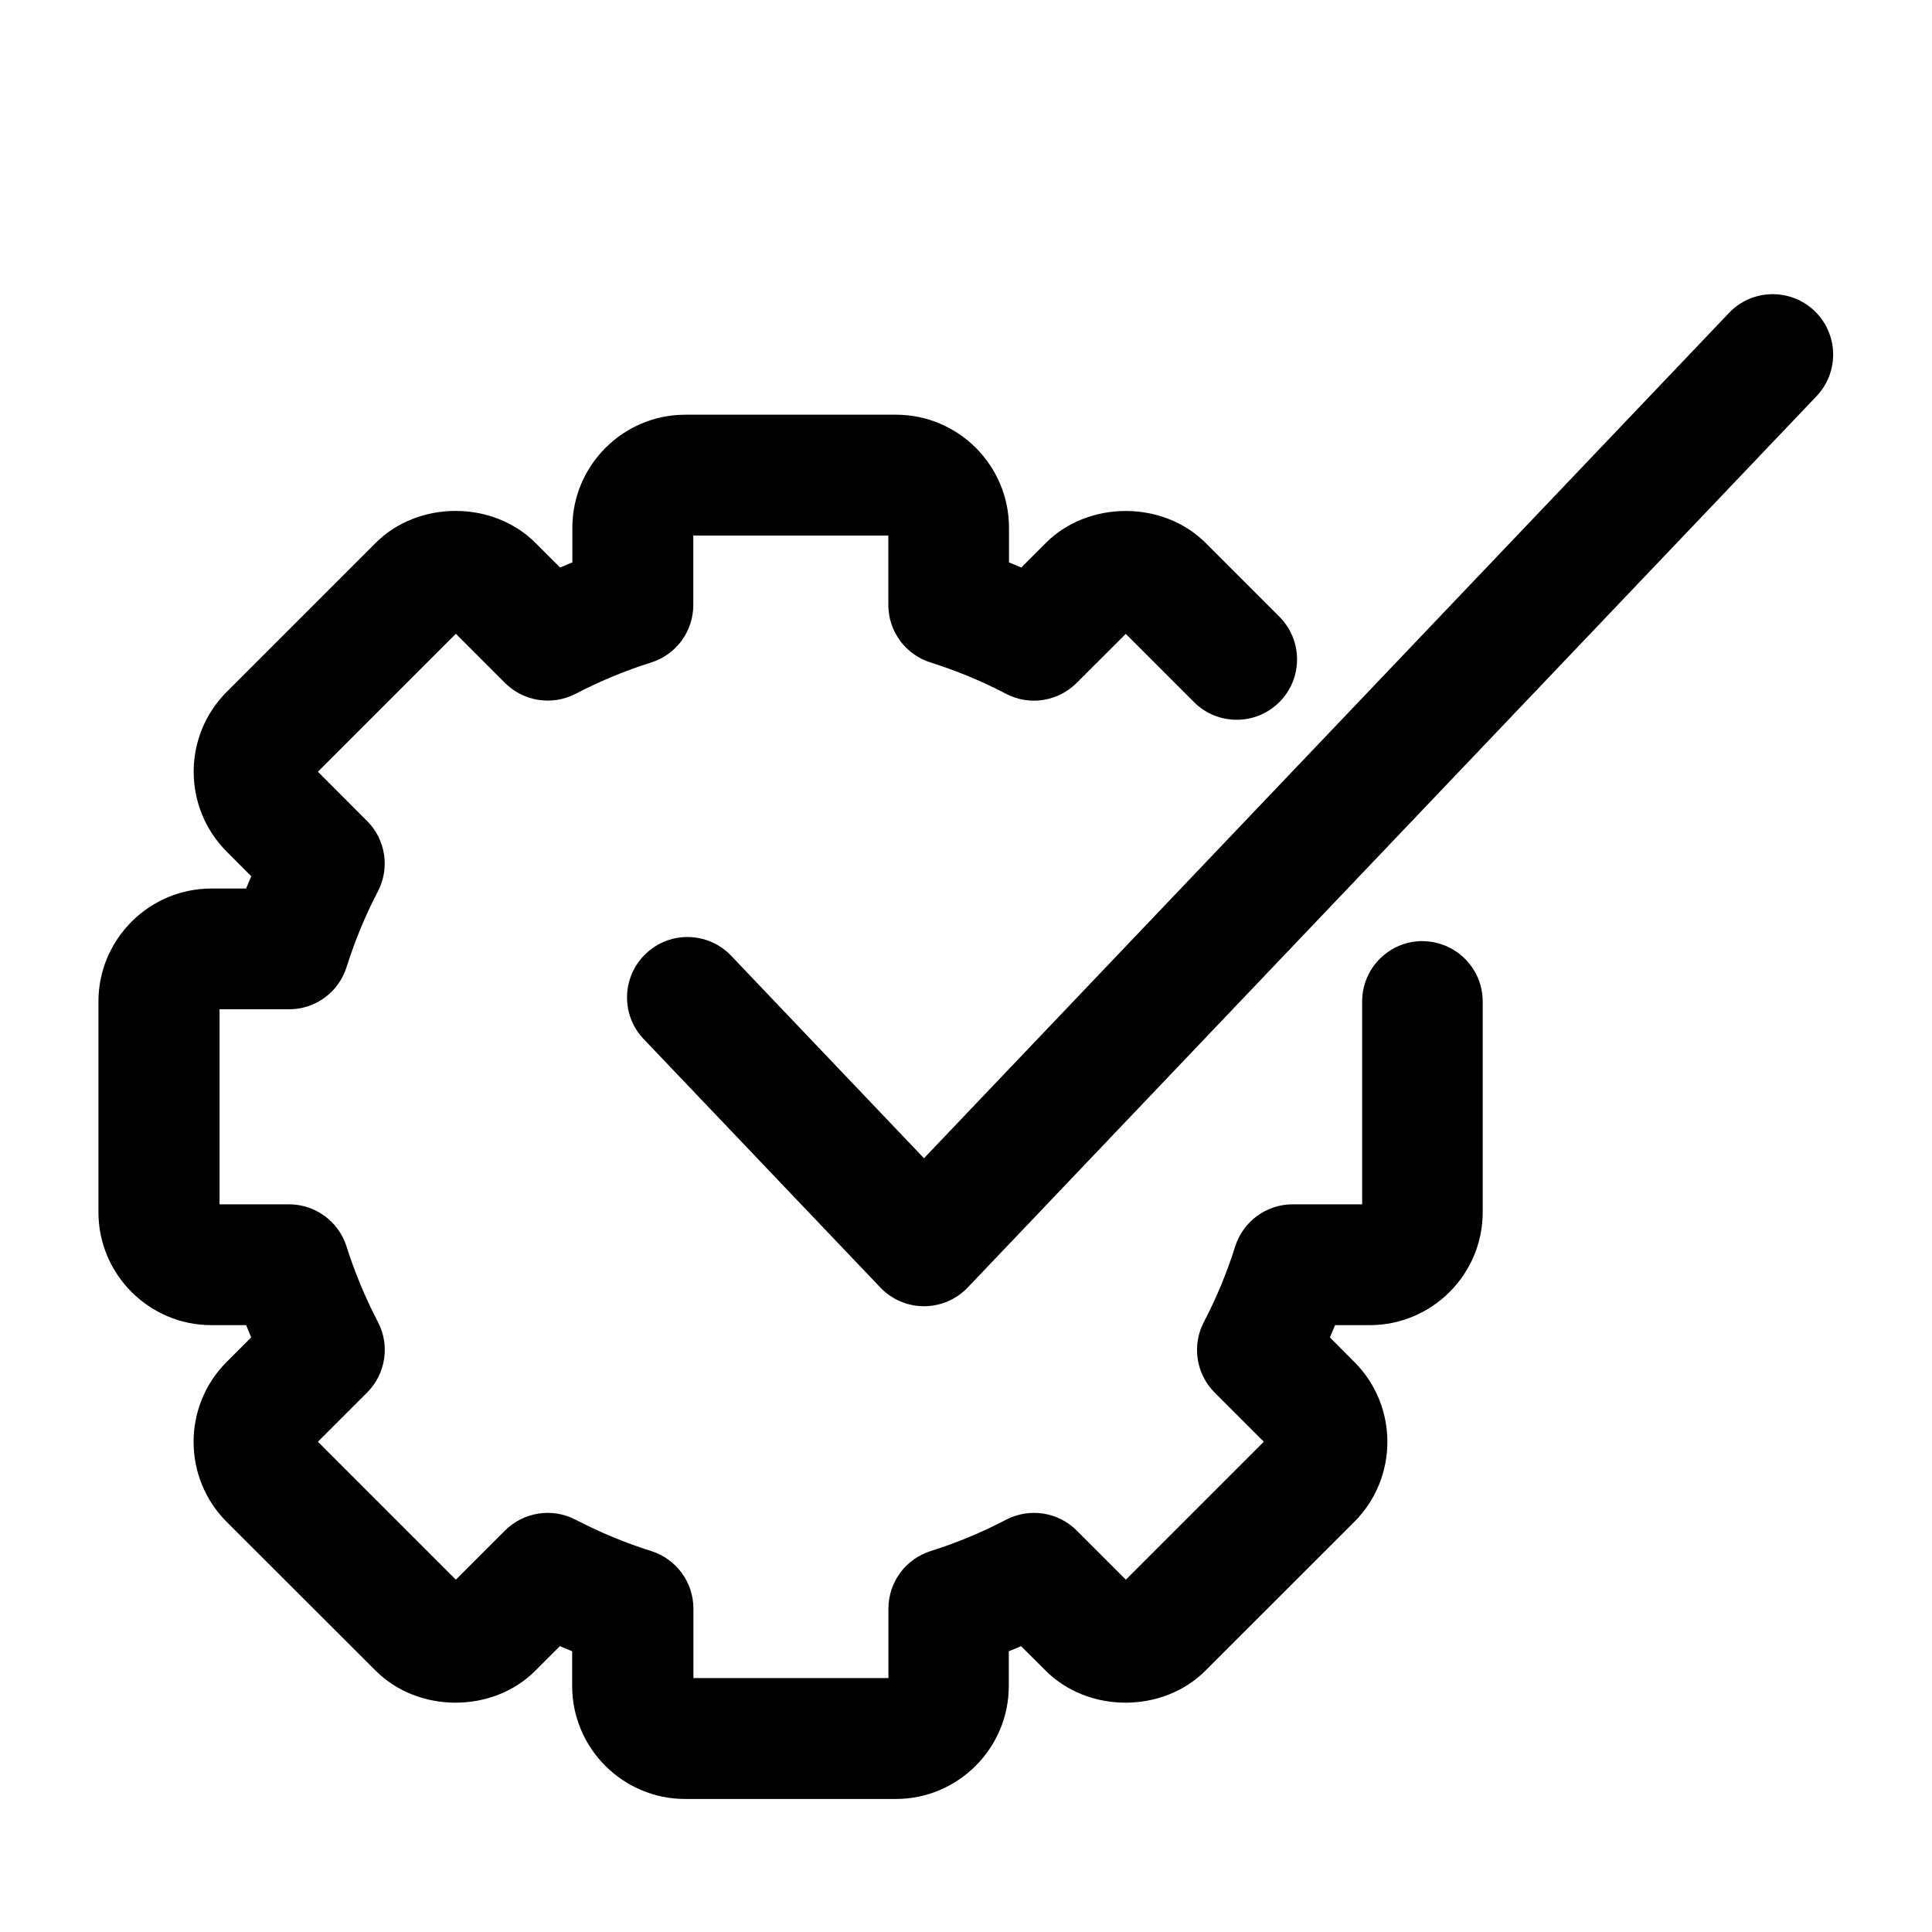 <?xml version="1.0" encoding="UTF-8"?>
<svg id="a" data-name="Pictogrammes_noirs_contour_vecto" xmlns="http://www.w3.org/2000/svg" viewBox="0 0 20 20">
  <path d="M18.783,3.218c-.251-.238-.646-.229-.884.021l-8.334,8.751-1.996-2.096c-.238-.25-.634-.26-.884-.021s-.26.634-.021.884l2.449,2.571c.118.124.281.194.452.194.171,0,.335-.07.453-.194l8.786-9.226c.238-.25.229-.645-.021-.884Z"/>
  <path d="M14.726,9.742c-.345,0-.625.28-.625.625v2.1h-.719c-.273,0-.514.177-.596.438-.085.269-.193.531-.323.779-.127.242-.082.539.111.732l.509.509-1.428,1.428-.509-.509c-.193-.193-.489-.238-.731-.112-.252.132-.515.241-.78.324-.261.082-.438.323-.438.596v.719h-2.019v-.719c0-.273-.177-.514-.438-.596-.267-.084-.53-.193-.781-.324-.242-.126-.538-.081-.731.112l-.509.509-1.428-1.428.509-.509c.193-.193.239-.49.112-.732-.13-.248-.239-.51-.324-.779-.082-.26-.323-.438-.596-.438h-.719v-2.019h.719c.273,0,.515-.177.596-.438.085-.269.193-.532.323-.78.127-.242.082-.539-.111-.731l-.509-.51,1.428-1.428.509.509c.193.192.488.238.731.112.251-.13.513-.24.782-.324.26-.082.436-.323.436-.596v-.718h2.019v.718c0,.273.177.514.437.596.27.085.533.194.781.324.242.127.538.081.731-.112l.509-.508.706.706c.244.244.64.244.884,0,.244-.244.244-.64,0-.884l-.763-.763c-.441-.442-1.214-.441-1.654-.001l-.255.255c-.042-.019-.085-.036-.127-.053v-.359c0-.645-.525-1.17-1.17-1.17h-2.18c-.645,0-1.17.525-1.17,1.17v.359c-.043.017-.085.035-.127.053l-.254-.254c-.442-.443-1.214-.442-1.655-.001l-1.542,1.542c-.456.456-.456,1.198,0,1.654l.254.255c-.018.042-.036.084-.053.127h-.359c-.645,0-1.17.525-1.17,1.17v2.18c0,.645.525,1.17,1.17,1.17h.359c.017.043.034.085.052.127l-.254.254c-.456.456-.456,1.198,0,1.655l1.542,1.54c.442.443,1.214.442,1.654.001l.254-.254c.043.018.085.036.127.053v.359c0,.645.525,1.17,1.17,1.17h2.18c.645,0,1.17-.525,1.17-1.17v-.359c.043-.017.085-.035.127-.053l.254.253c.442.443,1.214.442,1.654.001l1.542-1.541c.456-.457.456-1.199.001-1.654l-.254-.255c.018-.042.036-.084.053-.127h.359c.645,0,1.17-.525,1.17-1.17v-2.18c0-.345-.28-.625-.625-.625Z"/>
</svg>